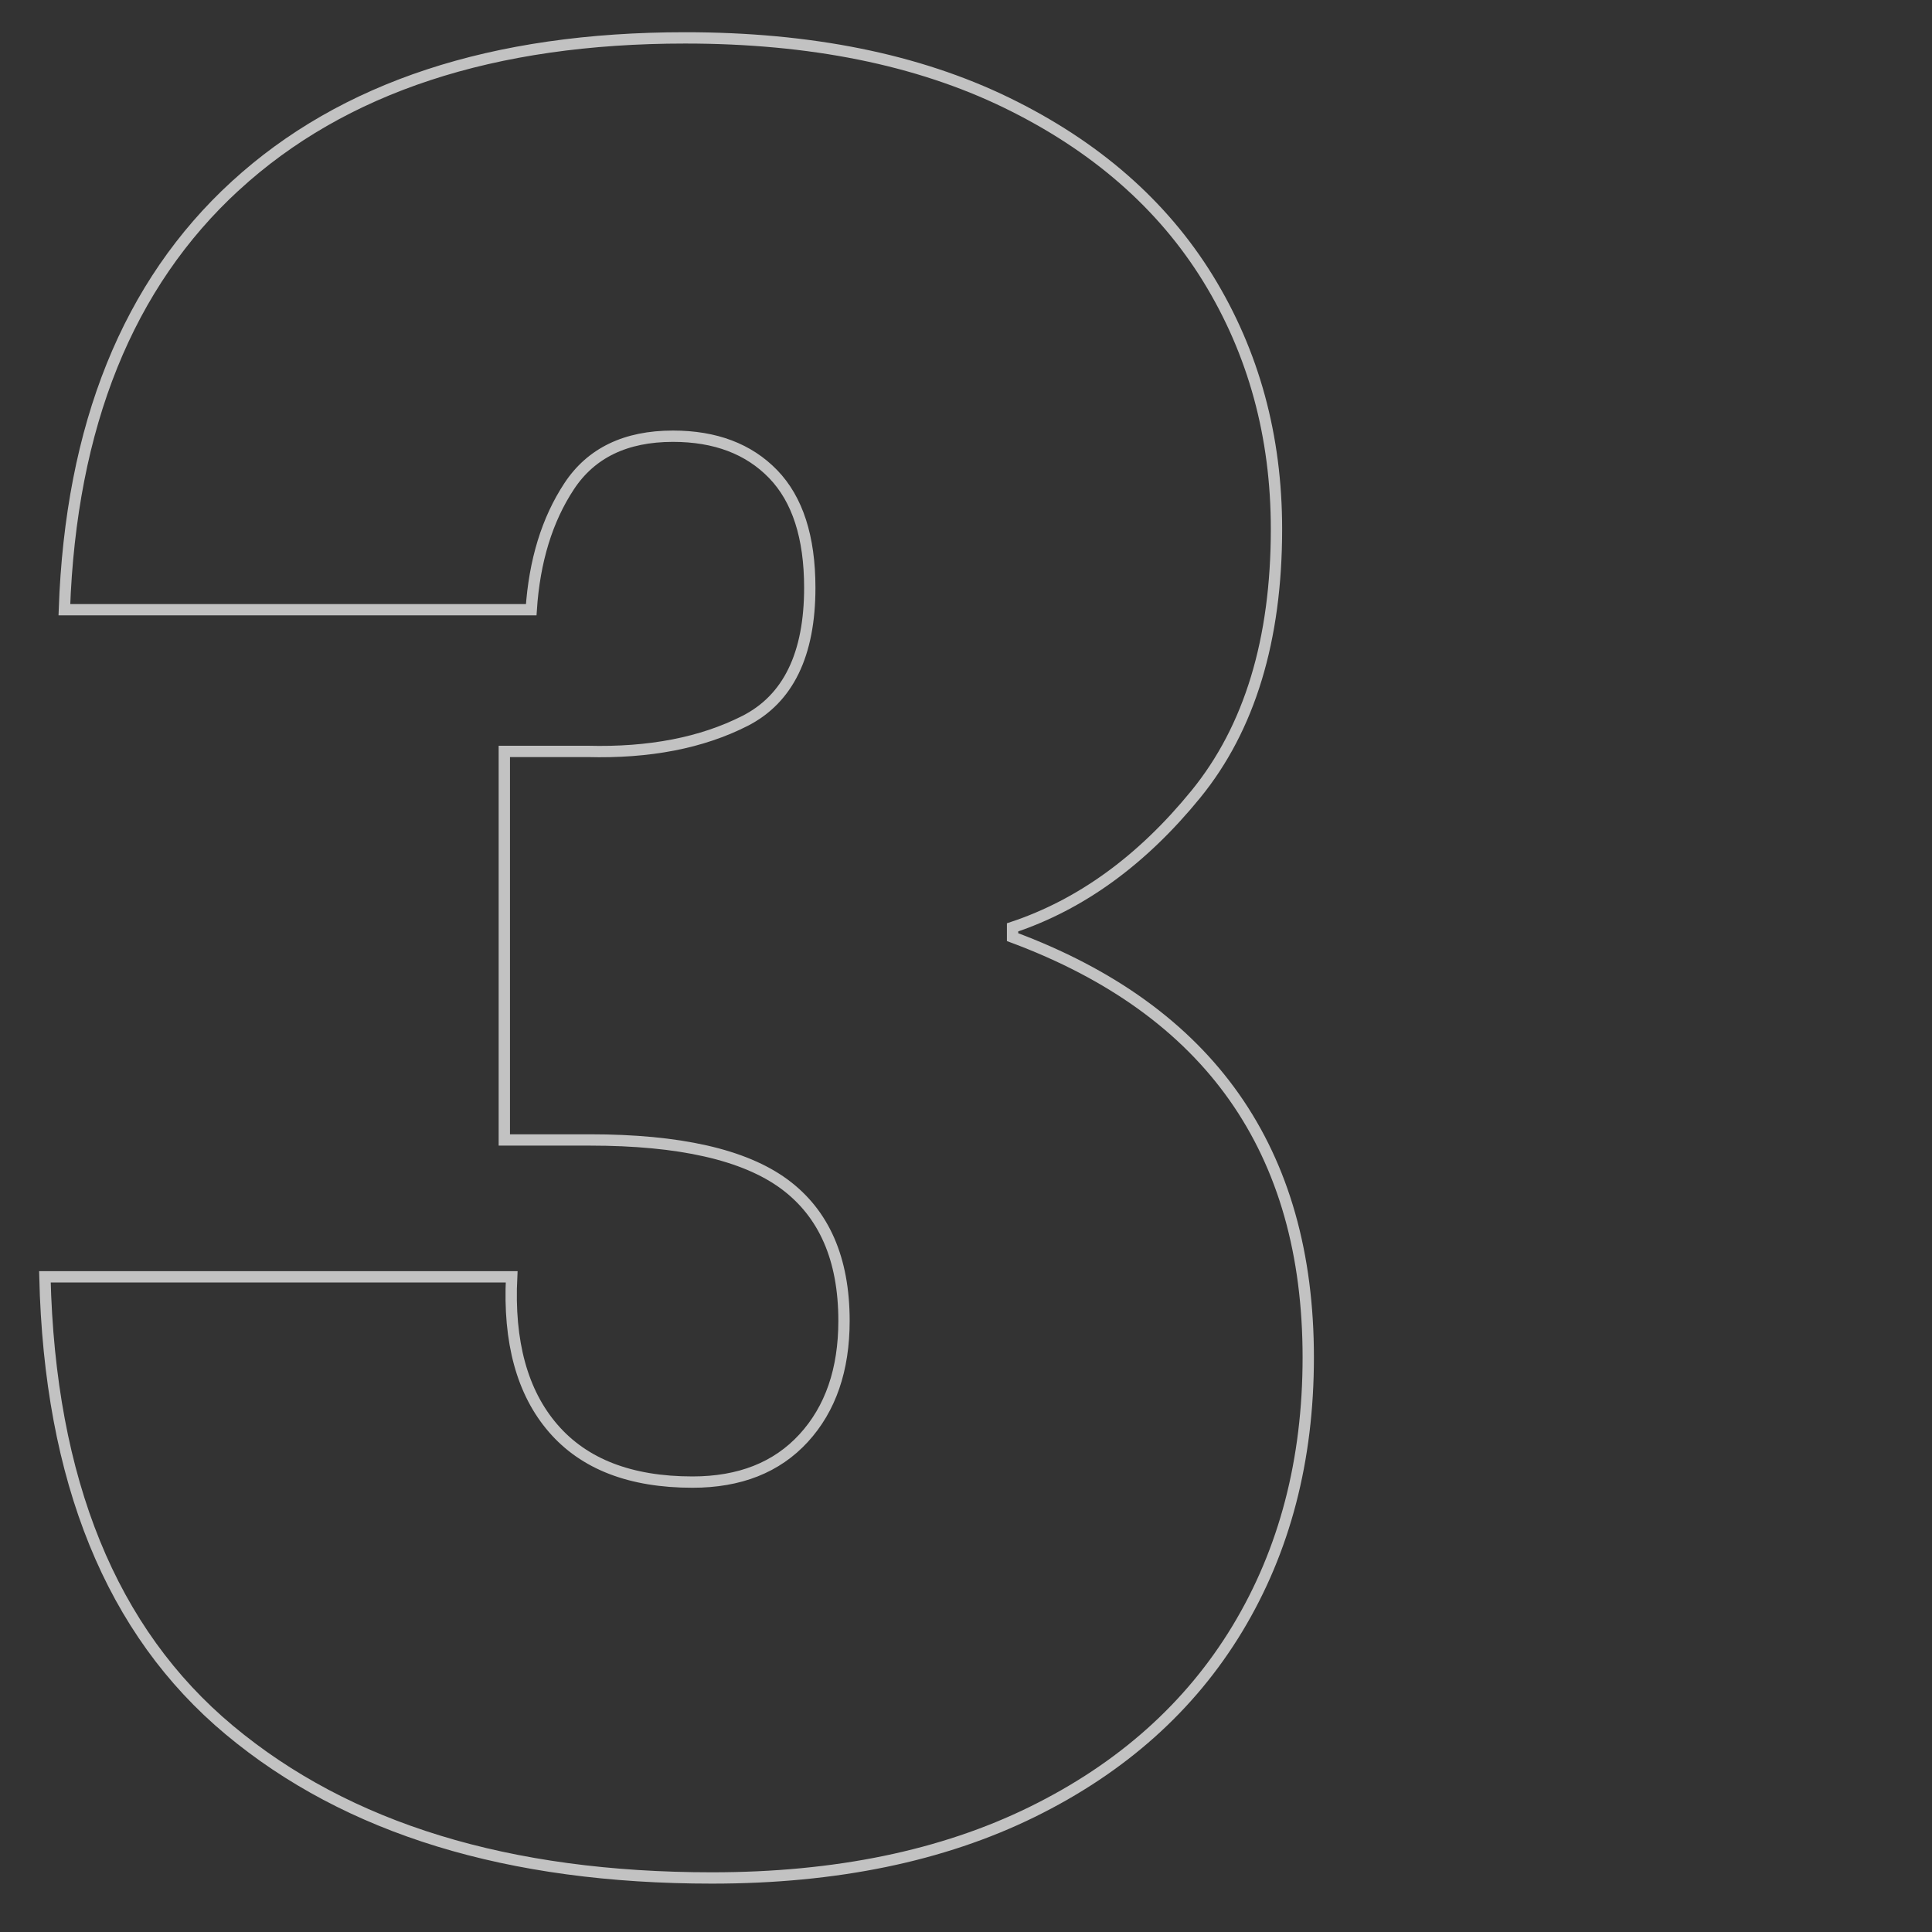<svg xmlns="http://www.w3.org/2000/svg" id="Layer_1_copy_3" data-name="Layer 1 copy 3" viewBox="0 0 512 512"><rect x="0" y="0" width="512" height="512" fill="#333333" stroke="none"/><defs><style> .cls-1 { fill: none; stroke: #fff; stroke-miterlimit: 10; stroke-width: 3px; } .cls-2 { opacity: .7; } </style></defs><g class="cls-2"><path class="cls-1" d="m62.4,49.22c28.49-26.12,68.21-39.18,119.16-39.18,33.24,0,61.62,5.73,85.16,17.16,23.53,11.44,41.33,26.99,53.43,46.63,12.08,19.65,18.13,41.77,18.13,66.38,0,29.36-7.12,52.78-21.37,70.26-14.25,17.49-30.44,29.25-48.57,35.29v2.59c52.23,19.43,78.36,56.56,78.36,111.39,0,27.2-6.26,51.16-18.78,71.88-12.53,20.72-30.66,36.91-54.4,48.57-23.75,11.66-52.03,17.49-84.83,17.49-53.97,0-96.6-13.05-127.9-39.18-31.31-26.12-47.6-66.16-48.89-120.13h123.69c-.87,17.27,2.8,30.66,11.01,40.15,8.2,9.5,20.5,14.25,36.91,14.25,12.52,0,22.34-3.88,29.47-11.66,7.12-7.77,10.69-18.13,10.69-31.08,0-16.4-5.29-28.49-15.87-36.27-10.58-7.77-27.75-11.66-51.48-11.66h-22.67v-102.97h22.02c16.4.44,30.33-2.27,41.77-8.09,11.43-5.83,17.16-17.59,17.16-35.29,0-13.38-3.24-23.42-9.71-30.11-6.48-6.69-15.33-10.04-26.55-10.04-12.53,0-21.7,4.43-27.52,13.28-5.83,8.85-9.18,19.75-10.04,32.7H17.06c1.72-48.78,16.84-86.23,45.33-112.36Z"></path></g></svg>